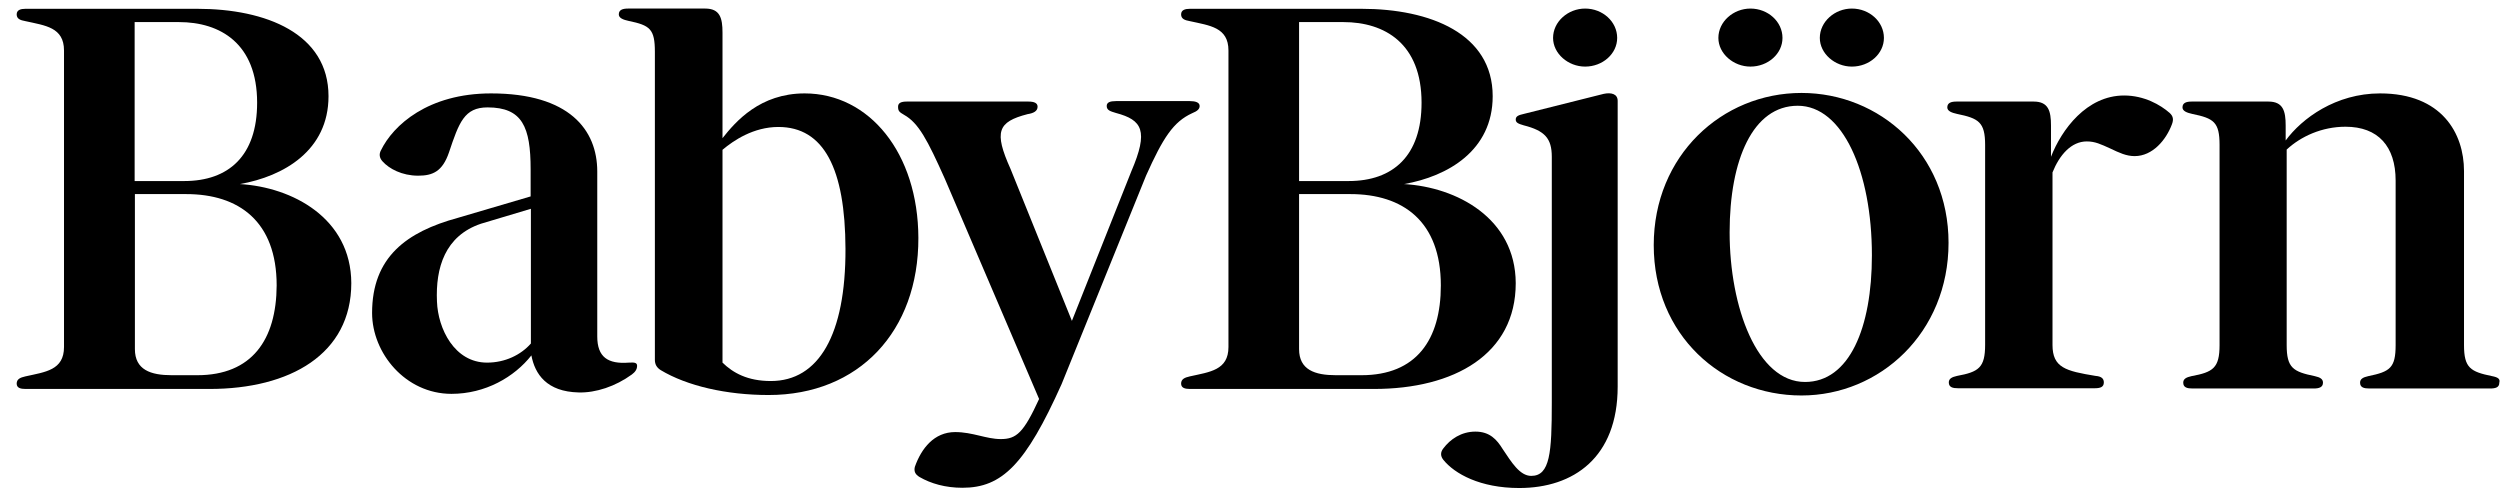 <svg xmlns="http://www.w3.org/2000/svg" fill="none" viewBox="0 0 146 29" height="29" width="146">
<g clip-path="url(#clip0_577_539)">
<path fill="black" d="M105.208 5.428C100.557 5.428 96.578 9.089 96.578 14.316C96.578 19.57 100.557 23.096 105.208 23.096C109.787 23.096 113.795 19.434 113.795 14.18C113.795 8.967 109.772 5.428 105.208 5.428ZM105.413 22.307C102.62 22.307 101.01 17.951 101.01 13.568C101.01 9.321 102.371 6.176 104.989 6.176C107.607 6.176 109.319 10.015 109.319 14.915C109.319 19.149 108.002 22.307 105.413 22.307Z"></path>
<path fill="black" d="M31.033 20.755C30.038 22.021 28.342 23.001 26.367 23.001C23.676 23.001 21.73 20.619 21.73 18.277C21.73 15.011 23.749 13.54 26.733 12.724L30.989 11.471V9.892C30.989 7.415 30.507 6.272 28.473 6.272C27.113 6.272 26.806 7.156 26.221 8.899C25.84 10.015 25.27 10.26 24.422 10.26C23.471 10.26 22.725 9.852 22.345 9.43C22.14 9.212 22.14 8.98 22.242 8.79C22.959 7.306 25.007 5.455 28.678 5.455C33.242 5.455 34.88 7.578 34.88 10.015V19.652C34.88 20.85 35.495 21.272 36.723 21.177C37.104 21.149 37.206 21.204 37.206 21.367C37.206 21.558 37.104 21.721 36.899 21.871C35.948 22.565 34.792 22.946 33.798 22.919C31.925 22.878 31.238 21.844 31.033 20.755ZM28.444 21.177C29.497 21.177 30.419 20.727 31.004 20.061V12.193L28.093 13.064C25.987 13.772 25.431 15.637 25.519 17.61C25.577 19.203 26.543 21.177 28.444 21.177Z"></path>
<path fill="black" d="M53.705 27.86C53.428 27.697 53.369 27.506 53.428 27.261C53.808 26.186 54.554 25.233 55.782 25.233C56.806 25.233 57.596 25.642 58.445 25.642C59.366 25.642 59.776 25.274 60.683 23.3L55.183 10.45C54.159 8.164 53.647 7.184 52.798 6.707C52.521 6.544 52.447 6.489 52.447 6.231C52.447 6.013 52.623 5.931 52.959 5.931H60.054C60.39 5.931 60.595 6.013 60.595 6.231C60.595 6.489 60.361 6.612 60.01 6.666C58.269 7.116 58.035 7.687 59.015 9.865L62.599 18.74L66.066 10.015C67.09 7.633 66.709 7.007 65.173 6.598C64.866 6.503 64.632 6.449 64.632 6.19C64.632 5.972 64.837 5.904 65.173 5.904H69.488C69.795 5.904 70.059 5.972 70.059 6.19C70.059 6.367 69.927 6.489 69.62 6.612C68.523 7.116 67.923 8.041 66.929 10.26L61.999 22.429C59.893 27.125 58.518 28.486 56.207 28.486C55.212 28.486 54.364 28.241 53.705 27.86Z"></path>
<path fill="black" d="M102.225 0.5C103.249 0.5 104.097 1.262 104.097 2.215C104.097 3.141 103.249 3.889 102.225 3.889C101.23 3.889 100.353 3.127 100.353 2.215C100.353 1.262 101.23 0.5 102.225 0.5Z"></path>
<path fill="black" d="M108.149 0.5C109.173 0.5 110.021 1.262 110.021 2.215C110.021 3.141 109.173 3.889 108.149 3.889C107.154 3.889 106.277 3.127 106.277 2.215C106.277 1.262 107.154 0.5 108.149 0.5Z"></path>
<path fill="black" d="M14.007 10.75C16.567 10.301 19.185 8.79 19.185 5.618C19.185 1.97 15.543 0.514 11.52 0.514H4.66H1.486C1.208 0.514 0.974 0.582 0.974 0.84C0.974 1.099 1.179 1.181 1.486 1.235C2.641 1.494 3.738 1.589 3.738 2.95V20.265C3.738 21.626 2.641 21.721 1.486 21.98C1.179 22.048 0.974 22.143 0.974 22.402C0.974 22.66 1.208 22.715 1.486 22.715H5.099H12.237C16.932 22.715 20.516 20.687 20.516 16.535C20.502 12.737 17.064 10.927 14.007 10.75ZM7.863 1.29H10.452C12.866 1.29 15.016 2.542 15.016 5.999C15.016 9.103 13.349 10.573 10.76 10.573H7.863V1.29ZM11.52 21.912H10.028C8.8 21.912 7.878 21.599 7.878 20.387V11.335H10.877C13.948 11.335 16.157 12.928 16.157 16.671C16.142 19.843 14.709 21.912 11.52 21.912Z"></path>
<path fill="black" d="M81.995 10.75C84.554 10.301 87.173 8.79 87.173 5.618C87.173 1.97 83.53 0.514 79.508 0.514H72.662H69.489C69.211 0.514 68.977 0.582 68.977 0.84C68.977 1.099 69.181 1.181 69.489 1.235C70.644 1.494 71.742 1.589 71.742 2.95V20.265C71.742 21.626 70.644 21.721 69.489 21.98C69.181 22.048 68.977 22.143 68.977 22.402C68.977 22.66 69.211 22.715 69.489 22.715H73.101H80.239C84.935 22.715 88.519 20.687 88.519 16.535C88.504 12.737 85.066 10.927 81.995 10.75ZM75.866 1.29H78.455C80.869 1.29 83.019 2.542 83.019 5.999C83.019 9.103 81.351 10.573 78.762 10.573H75.866V1.29ZM79.508 21.912H78.016C76.788 21.912 75.866 21.599 75.866 20.387V11.335H78.864C81.936 11.335 84.145 12.928 84.145 16.671C84.145 19.843 82.712 21.912 79.508 21.912Z"></path>
<path fill="black" d="M126.711 6.598C126.17 6.122 125.219 5.577 124.049 5.577C121.855 5.577 120.392 7.578 119.778 9.157V7.333C119.778 6.489 119.631 5.931 118.768 5.931H114.263C113.956 5.931 113.722 5.999 113.722 6.272C113.722 6.489 113.985 6.585 114.292 6.653C115.551 6.911 115.931 7.129 115.931 8.463V20.142C115.931 21.476 115.551 21.721 114.292 21.953C113.985 22.021 113.81 22.116 113.81 22.334C113.81 22.62 114.044 22.674 114.351 22.674H122.323C122.659 22.674 122.864 22.606 122.864 22.334C122.864 22.116 122.733 21.98 122.381 21.953C120.641 21.667 119.866 21.476 119.866 20.142V10.069C120.275 9.048 120.962 8.259 121.869 8.259C122.352 8.259 122.689 8.422 123.229 8.667C123.771 8.926 124.18 9.117 124.663 9.117C125.716 9.117 126.506 8.164 126.843 7.252C126.945 6.979 126.916 6.789 126.711 6.598Z"></path>
<path fill="black" d="M145.536 21.966C144.278 21.708 143.898 21.49 143.898 20.156V9.988C143.898 7.796 142.611 5.455 138.997 5.455C136.409 5.455 134.434 6.911 133.483 8.204V7.333C133.483 6.489 133.337 5.931 132.474 5.931H127.998C127.691 5.931 127.457 5.999 127.457 6.272C127.457 6.489 127.72 6.585 128.027 6.653C129.285 6.911 129.622 7.129 129.622 8.463V20.156C129.622 21.49 129.241 21.735 127.984 21.966C127.676 22.034 127.501 22.13 127.501 22.347C127.501 22.633 127.735 22.688 128.042 22.688H135.122C135.429 22.688 135.662 22.62 135.662 22.347C135.662 22.13 135.487 22.034 135.18 21.966C133.922 21.708 133.542 21.49 133.542 20.156V8.735C134.361 7.973 135.59 7.401 136.979 7.401C138.881 7.401 139.905 8.545 139.905 10.546V20.156C139.905 21.49 139.569 21.708 138.31 21.966C138.003 22.034 137.828 22.13 137.828 22.347C137.828 22.633 138.061 22.688 138.369 22.688H145.419C145.755 22.688 145.96 22.62 145.96 22.347C146.019 22.13 145.887 22.034 145.536 21.966Z"></path>
<path fill="black" d="M46.992 5.455C44.388 5.455 42.969 7.088 42.194 8.068V1.902C42.194 1.058 42.048 0.5 41.185 0.5H36.68C36.373 0.5 36.138 0.568 36.138 0.84C36.138 1.058 36.402 1.153 36.709 1.221C37.967 1.48 38.245 1.698 38.245 3.032V21.013C38.245 21.272 38.347 21.463 38.581 21.612C40.117 22.538 42.428 23.069 44.886 23.069C50.166 23.069 53.647 19.339 53.633 13.894C53.618 8.939 50.766 5.455 46.992 5.455ZM45.017 22.252C43.657 22.252 42.809 21.776 42.194 21.177V8.749C42.838 8.204 44.008 7.415 45.456 7.415C48.118 7.415 49.362 9.851 49.376 14.534C49.391 19.557 47.811 22.252 45.017 22.252Z"></path>
<path fill="black" d="M88.724 28.5C86.441 28.5 84.949 27.67 84.291 26.853C84.116 26.635 84.116 26.404 84.291 26.186C84.701 25.642 85.345 25.206 86.164 25.206C87.012 25.206 87.421 25.682 87.758 26.227C88.27 26.989 88.752 27.792 89.425 27.792C90.523 27.792 90.625 26.431 90.625 23.518V9.157C90.625 8.082 90.216 7.633 88.987 7.32C88.65 7.224 88.519 7.156 88.519 6.979C88.519 6.789 88.68 6.721 88.987 6.653L93.653 5.482C94.091 5.387 94.472 5.482 94.472 5.89V22.579C94.472 26.717 91.898 28.5 88.724 28.5Z"></path>
<path fill="black" d="M92.571 0.5C93.595 0.5 94.443 1.262 94.443 2.215C94.443 3.141 93.595 3.889 92.571 3.889C91.576 3.889 90.699 3.127 90.699 2.215C90.699 1.262 91.576 0.5 92.571 0.5Z"></path>
</g>
<defs>
<clipPath id="clip0_577_539">
<rect transform="translate(0.974 0.5)" fill="white" height="28" width="145"></rect>
</clipPath>
</defs>
</svg>
